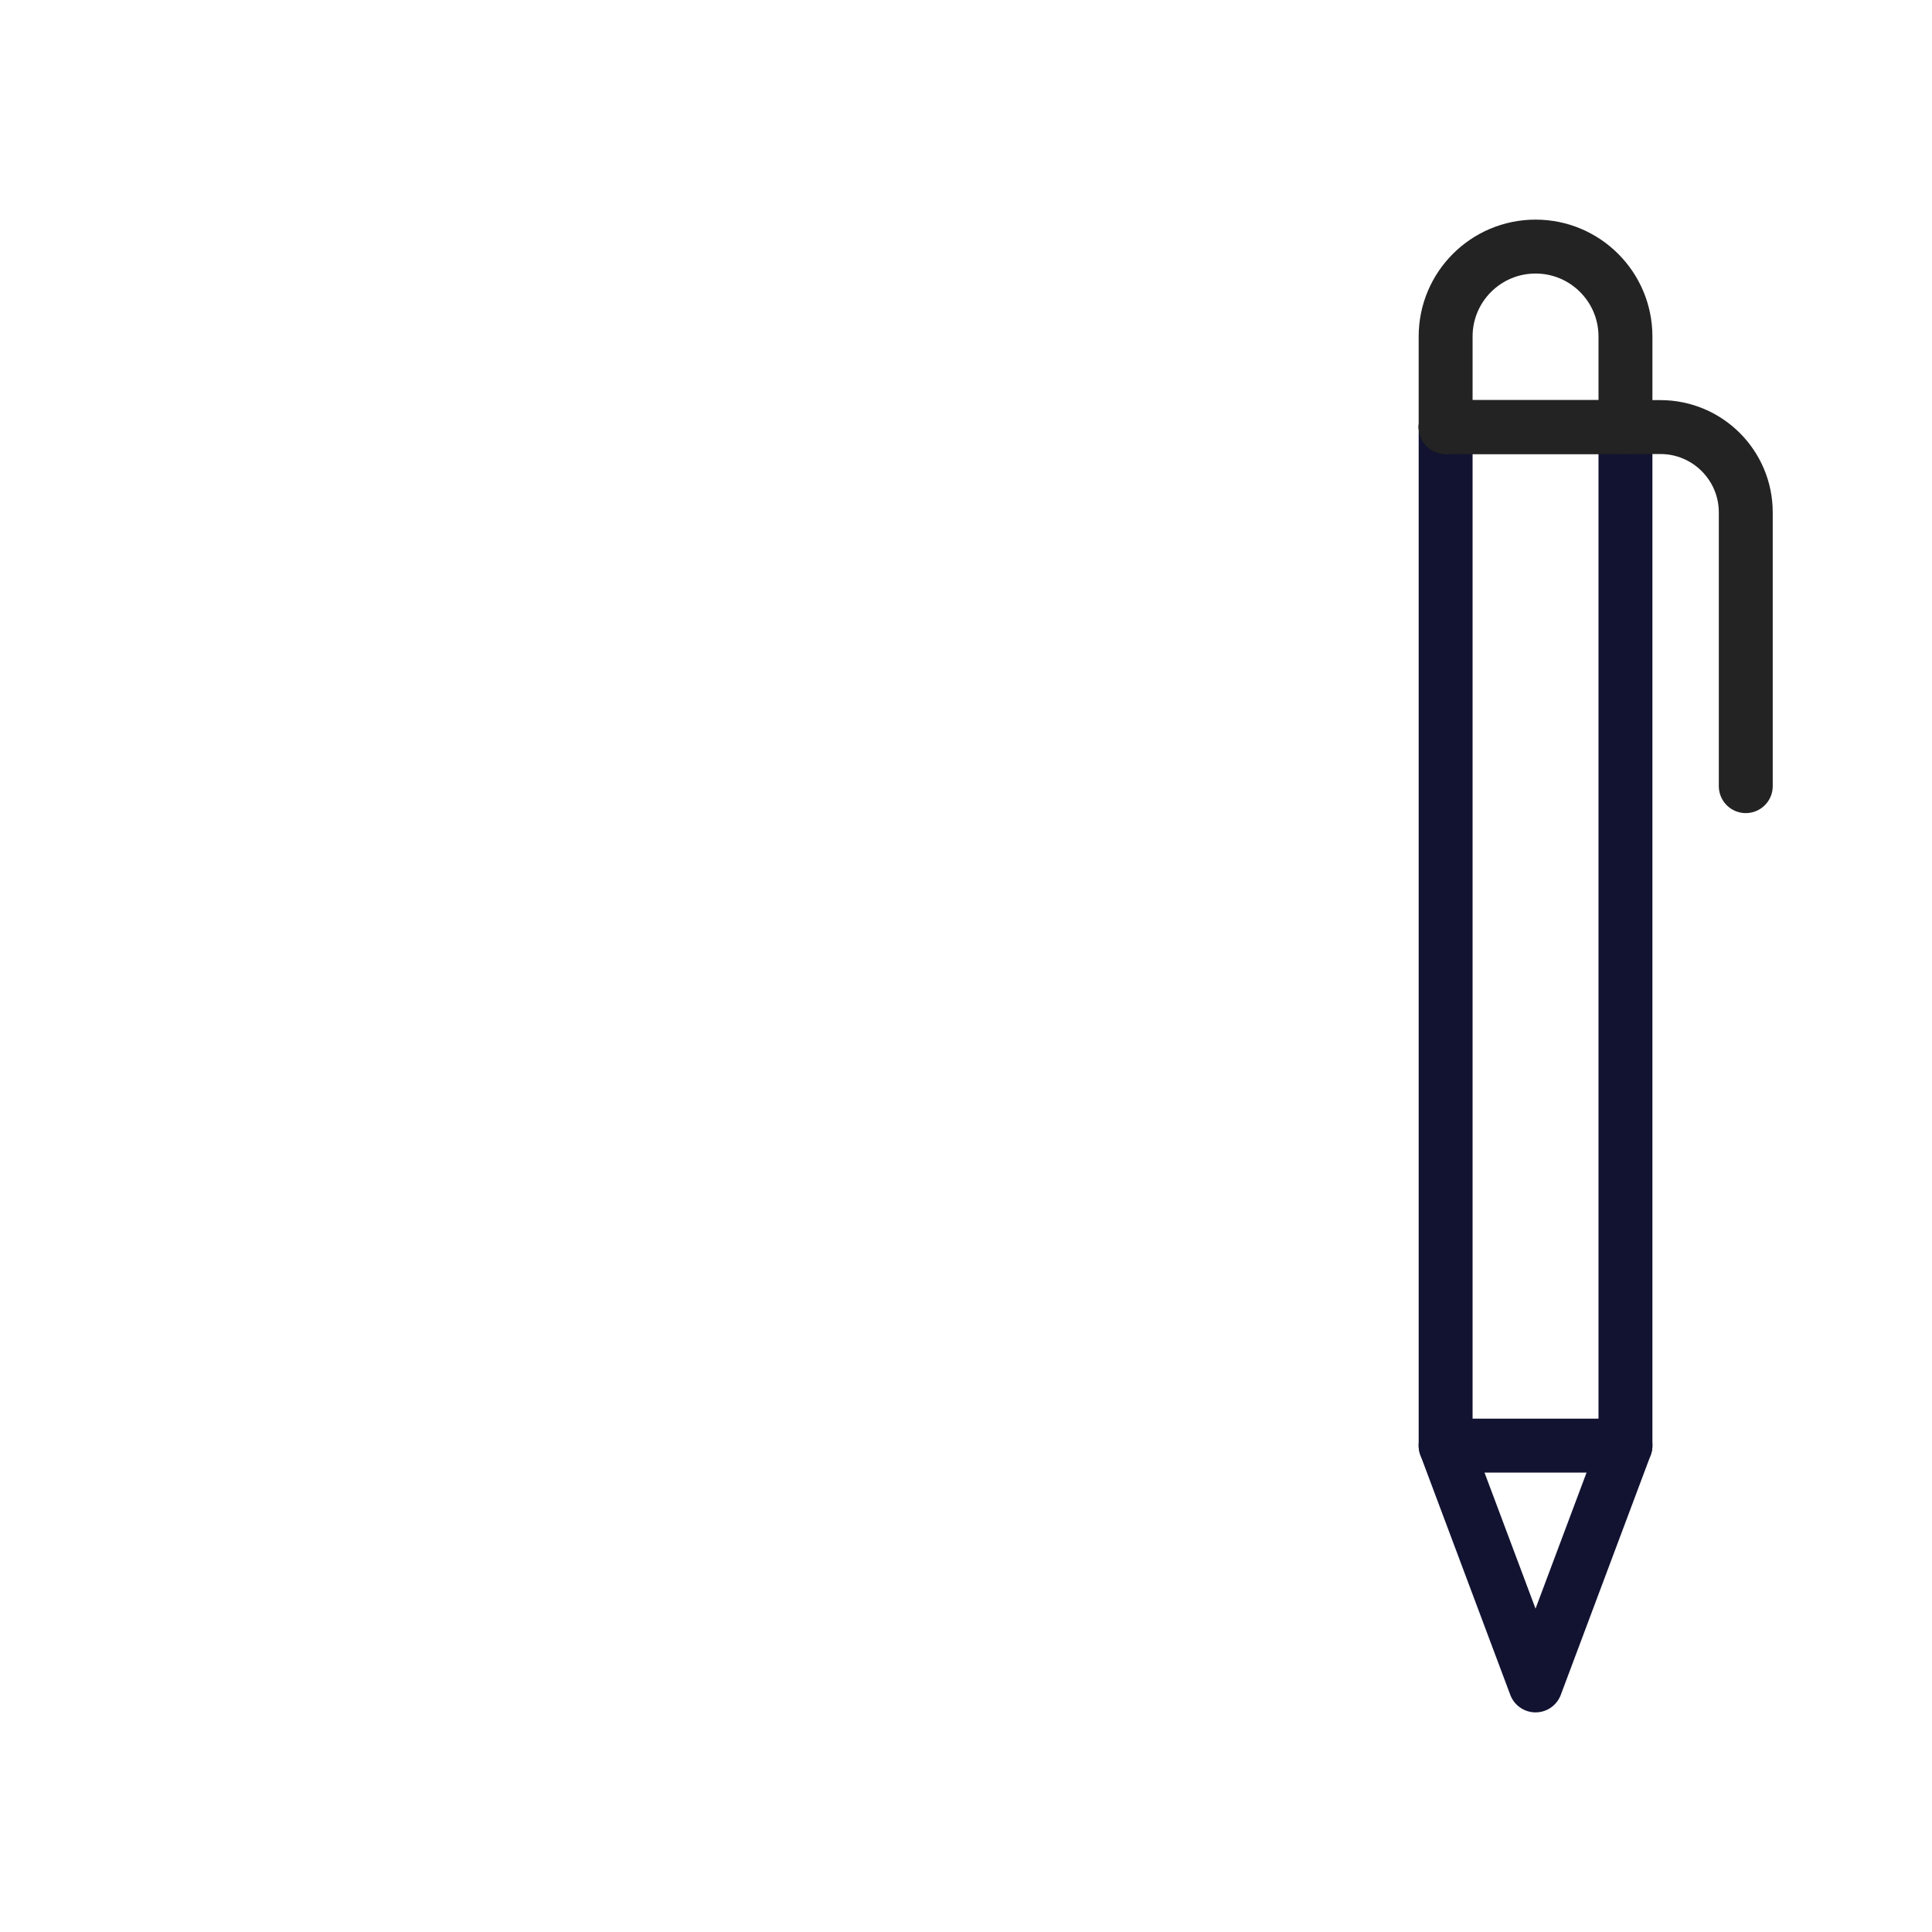 <svg xmlns="http://www.w3.org/2000/svg" xmlns:xlink="http://www.w3.org/1999/xlink" viewBox="0 0 430 430" width="430" height="430" preserveAspectRatio="xMidYMid meet" style="width: 100%; height: 100%; transform: translate3d(0px, 0px, 0px); content-visibility: visible;"><defs><clipPath id="__lottie_element_7837"><rect width="430" height="430" x="0" y="0"/></clipPath><clipPath id="__lottie_element_7839"><path d="M0,0 L430,0 L430,430 L0,430z"/></clipPath><g id="__lottie_element_7846"><g transform="matrix(1,0,0,1,-35,-35)" opacity="1" style="display: block;"><path fill="rgb(255,0,0)" fill-opacity="1" d=" M356.75,130.05 C356.75,130.05 395.3,130.05 395.3,130.05 M356.75,130.05 C356.75,130.05 356.75,356.75 356.75,356.75 C356.75,356.75 396.77,356.75 396.77,356.75 C396.77,356.75 396.77,130.05 396.77,130.05 M356.75,356.75 C356.75,356.75 376.76,410.12 376.76,410.12 C376.76,410.12 396.77,356.75 396.77,356.75 M396.77,130.05 C396.77,130.05 396.77,109.89 396.77,109.89 C396.77,98.84 387.81,89.88 376.76,89.88 C376.76,89.88 376.76,89.88 376.76,89.88 C365.71,89.88 356.75,98.84 356.75,109.89 C356.75,109.89 356.75,130.05 356.75,130.05"/><g opacity="1" transform="matrix(1,0,0,1,376.025,130.052)"/><g opacity="1" transform="matrix(1,0,0,1,376.762,243.399)"/><g opacity="1" transform="matrix(1,0,0,1,376.76,383.433)"/><g opacity="1" transform="matrix(1,0,0,1,376.762,109.967)"/></g></g><filter id="__lottie_element_7852" filterUnits="objectBoundingBox" x="0%" y="0%" width="100%" height="100%"><feComponentTransfer in="SourceGraphic"><feFuncA type="table" tableValues="1.0 0.0"/></feComponentTransfer></filter><mask id="__lottie_element_7846_2" mask-type="alpha"><g filter="url(#__lottie_element_7852)"><rect width="430" height="430" x="0" y="0" fill="#ffffff" opacity="0"/><use xmlns:ns1="http://www.w3.org/1999/xlink" ns1:href="#__lottie_element_7846"/></g></mask></defs><g clip-path="url(#__lottie_element_7837)"><g clip-path="url(#__lottie_element_7839)" transform="matrix(1,0,0,1,0,0)" opacity="1" style="display: block;"><g mask="url(#__lottie_element_7846_2)" style="display: block;"><g transform="matrix(1,0,0,1,-35,-35)" opacity="1"><g opacity="1" transform="matrix(1,0,0,1,196.627,223.313)"><path stroke-linecap="round" stroke-linejoin="round" fill-opacity="0" class="primary" stroke="rgb(18,19,49)" stroke-opacity="1" stroke-width="12" d=" M-66.716,0 C-66.716,0 66.716,0 66.716,0"/></g><g opacity="1" transform="matrix(1,0,0,1,196.627,263.371)"><path stroke-linecap="round" stroke-linejoin="round" fill-opacity="0" class="primary" stroke="rgb(18,19,49)" stroke-opacity="1" stroke-width="12" d=" M-66.716,0 C-66.716,0 66.716,0 66.716,0"/></g><g opacity="1" transform="matrix(1,0,0,1,243.328,303.401)"><path stroke-linecap="round" stroke-linejoin="round" fill-opacity="0" class="primary" stroke="rgb(18,19,49)" stroke-opacity="1" stroke-width="12" d=" M-20.015,0 C-20.015,0 20.015,0 20.015,0"/></g><g opacity="1" transform="matrix(1,0,0,1,163.269,303.401)"><path stroke-linecap="round" stroke-linejoin="round" fill-opacity="0" class="primary" stroke="rgb(18,19,49)" stroke-opacity="1" stroke-width="12" d=" M-33.358,0 C-33.358,0 33.358,0 33.358,0"/></g><g opacity="1" transform="matrix(1,0,0,1,196.627,250)"><path stroke-linecap="round" stroke-linejoin="round" fill-opacity="0" class="primary" stroke="rgb(18,19,49)" stroke-opacity="1" stroke-width="12" d=" M13.343,-160.119 C13.343,-160.119 -106.746,-160.119 -106.746,-160.119 C-106.746,-160.119 -106.746,160.119 -106.746,160.119 C-106.746,160.119 106.746,160.119 106.746,160.119 C106.746,160.119 106.746,-66.716 106.746,-66.716 C106.746,-66.716 13.343,-160.119 13.343,-160.119z"/></g><g opacity="1" transform="matrix(1,0,0,1,256.672,136.582)"><path stroke-linecap="round" stroke-linejoin="round" fill-opacity="0" class="primary" stroke="rgb(18,19,49)" stroke-opacity="1" stroke-width="12" d=" M-46.701,46.701 C-46.701,46.701 46.701,46.701 46.701,46.701 C46.701,46.701 -46.701,-46.701 -46.701,-46.701 C-46.701,-46.701 -46.701,46.701 -46.701,46.701z"/></g><g opacity="1" transform="matrix(1,0,0,1,216.444,350.352)"><path stroke-linecap="round" stroke-linejoin="round" fill-opacity="0" class="secondary" stroke="rgb(35,35,35)" stroke-opacity="1" stroke-width="12" d=" M-19.817,-13.284 C-21.643,-16.167 -24.166,-18.879 -27.655,-19.571 C-30.378,-20.111 -33.232,-19.282 -35.608,-17.847 C-46.272,-11.406 -51.615,7.412 -41.525,16.79 C-37.645,20.396 -30.802,20.948 -27.255,17.015 C-25.573,15.15 -24.823,12.618 -23.297,10.623 C-21.771,8.628 -18.752,7.267 -16.784,8.827 C-15.297,10.006 -15.2,12.173 -14.561,13.959 C-13.106,18.026 -7.935,20.289 -3.959,18.598 C0.772,16.584 9.423,-1.196 14.099,0.182 C17.04,1.049 14.732,12.375 19.147,14.641 C23.647,16.95 27.961,16.527 32.599,14.51 C37.237,12.493 41.845,9.707 46.899,9.912"/></g><g opacity="1" transform="matrix(1,0,0,1,216.444,350.352)"><path stroke-linecap="round" stroke-linejoin="round" fill-opacity="0" class="secondary" stroke="rgb(35,35,35)" stroke-opacity="1" stroke-width="12" d="M0 0"/></g></g></g><g transform="matrix(1,0,0,1,-35,-35)" opacity="1" style="display: block;"><g opacity="1" transform="matrix(1,0,0,1,376.025,130.052)"><path stroke-linecap="round" stroke-linejoin="round" fill-opacity="0" class="secondary" stroke="rgb(35,35,35)" stroke-opacity="1" stroke-width="12" d=" M-19.275,0 C-19.275,0 19.275,0 19.275,0"/></g><g opacity="1" transform="matrix(1,0,0,1,376.762,243.399)"><path stroke-linecap="round" stroke-linejoin="round" fill-opacity="0" class="primary" stroke="rgb(18,19,49)" stroke-opacity="1" stroke-width="12" d=" M-20.012,-113.347 C-20.012,-113.347 -20.012,113.347 -20.012,113.347 C-20.012,113.347 20.012,113.347 20.012,113.347 C20.012,113.347 20.012,-113.347 20.012,-113.347"/></g><g opacity="1" transform="matrix(1,0,0,1,376.76,383.433)"><path stroke-linecap="round" stroke-linejoin="round" fill-opacity="0" class="primary" stroke="rgb(18,19,49)" stroke-opacity="1" stroke-width="12" d=" M-20.014,-26.687 C-20.014,-26.687 0,26.687 0,26.687 C0,26.687 20.014,-26.686 20.014,-26.686"/></g><g opacity="1" transform="matrix(1,0,0,1,390.151,170.011)"><path stroke-linecap="round" stroke-linejoin="round" fill-opacity="0" class="secondary" stroke="rgb(35,35,35)" stroke-opacity="1" stroke-width="12" d=" M-33.401,-39.959 C-33.401,-39.959 14.401,-39.959 14.401,-39.959 C24.894,-39.959 33.401,-31.452 33.401,-20.959 C33.401,-20.959 33.401,39.959 33.401,39.959"/></g><g opacity="1" transform="matrix(1,0,0,1,376.762,109.967)"><path stroke-linecap="round" stroke-linejoin="round" fill-opacity="0" class="secondary" stroke="rgb(35,35,35)" stroke-opacity="1" stroke-width="12" d=" M20.012,20.086 C20.012,20.086 20.012,-0.073 20.012,-0.073 C20.012,-11.126 11.053,-20.086 0,-20.086 C0,-20.086 0,-20.086 0,-20.086 C-11.053,-20.086 -20.012,-11.126 -20.012,-0.073 C-20.012,-0.073 -20.012,20.086 -20.012,20.086"/></g></g></g></g></svg>